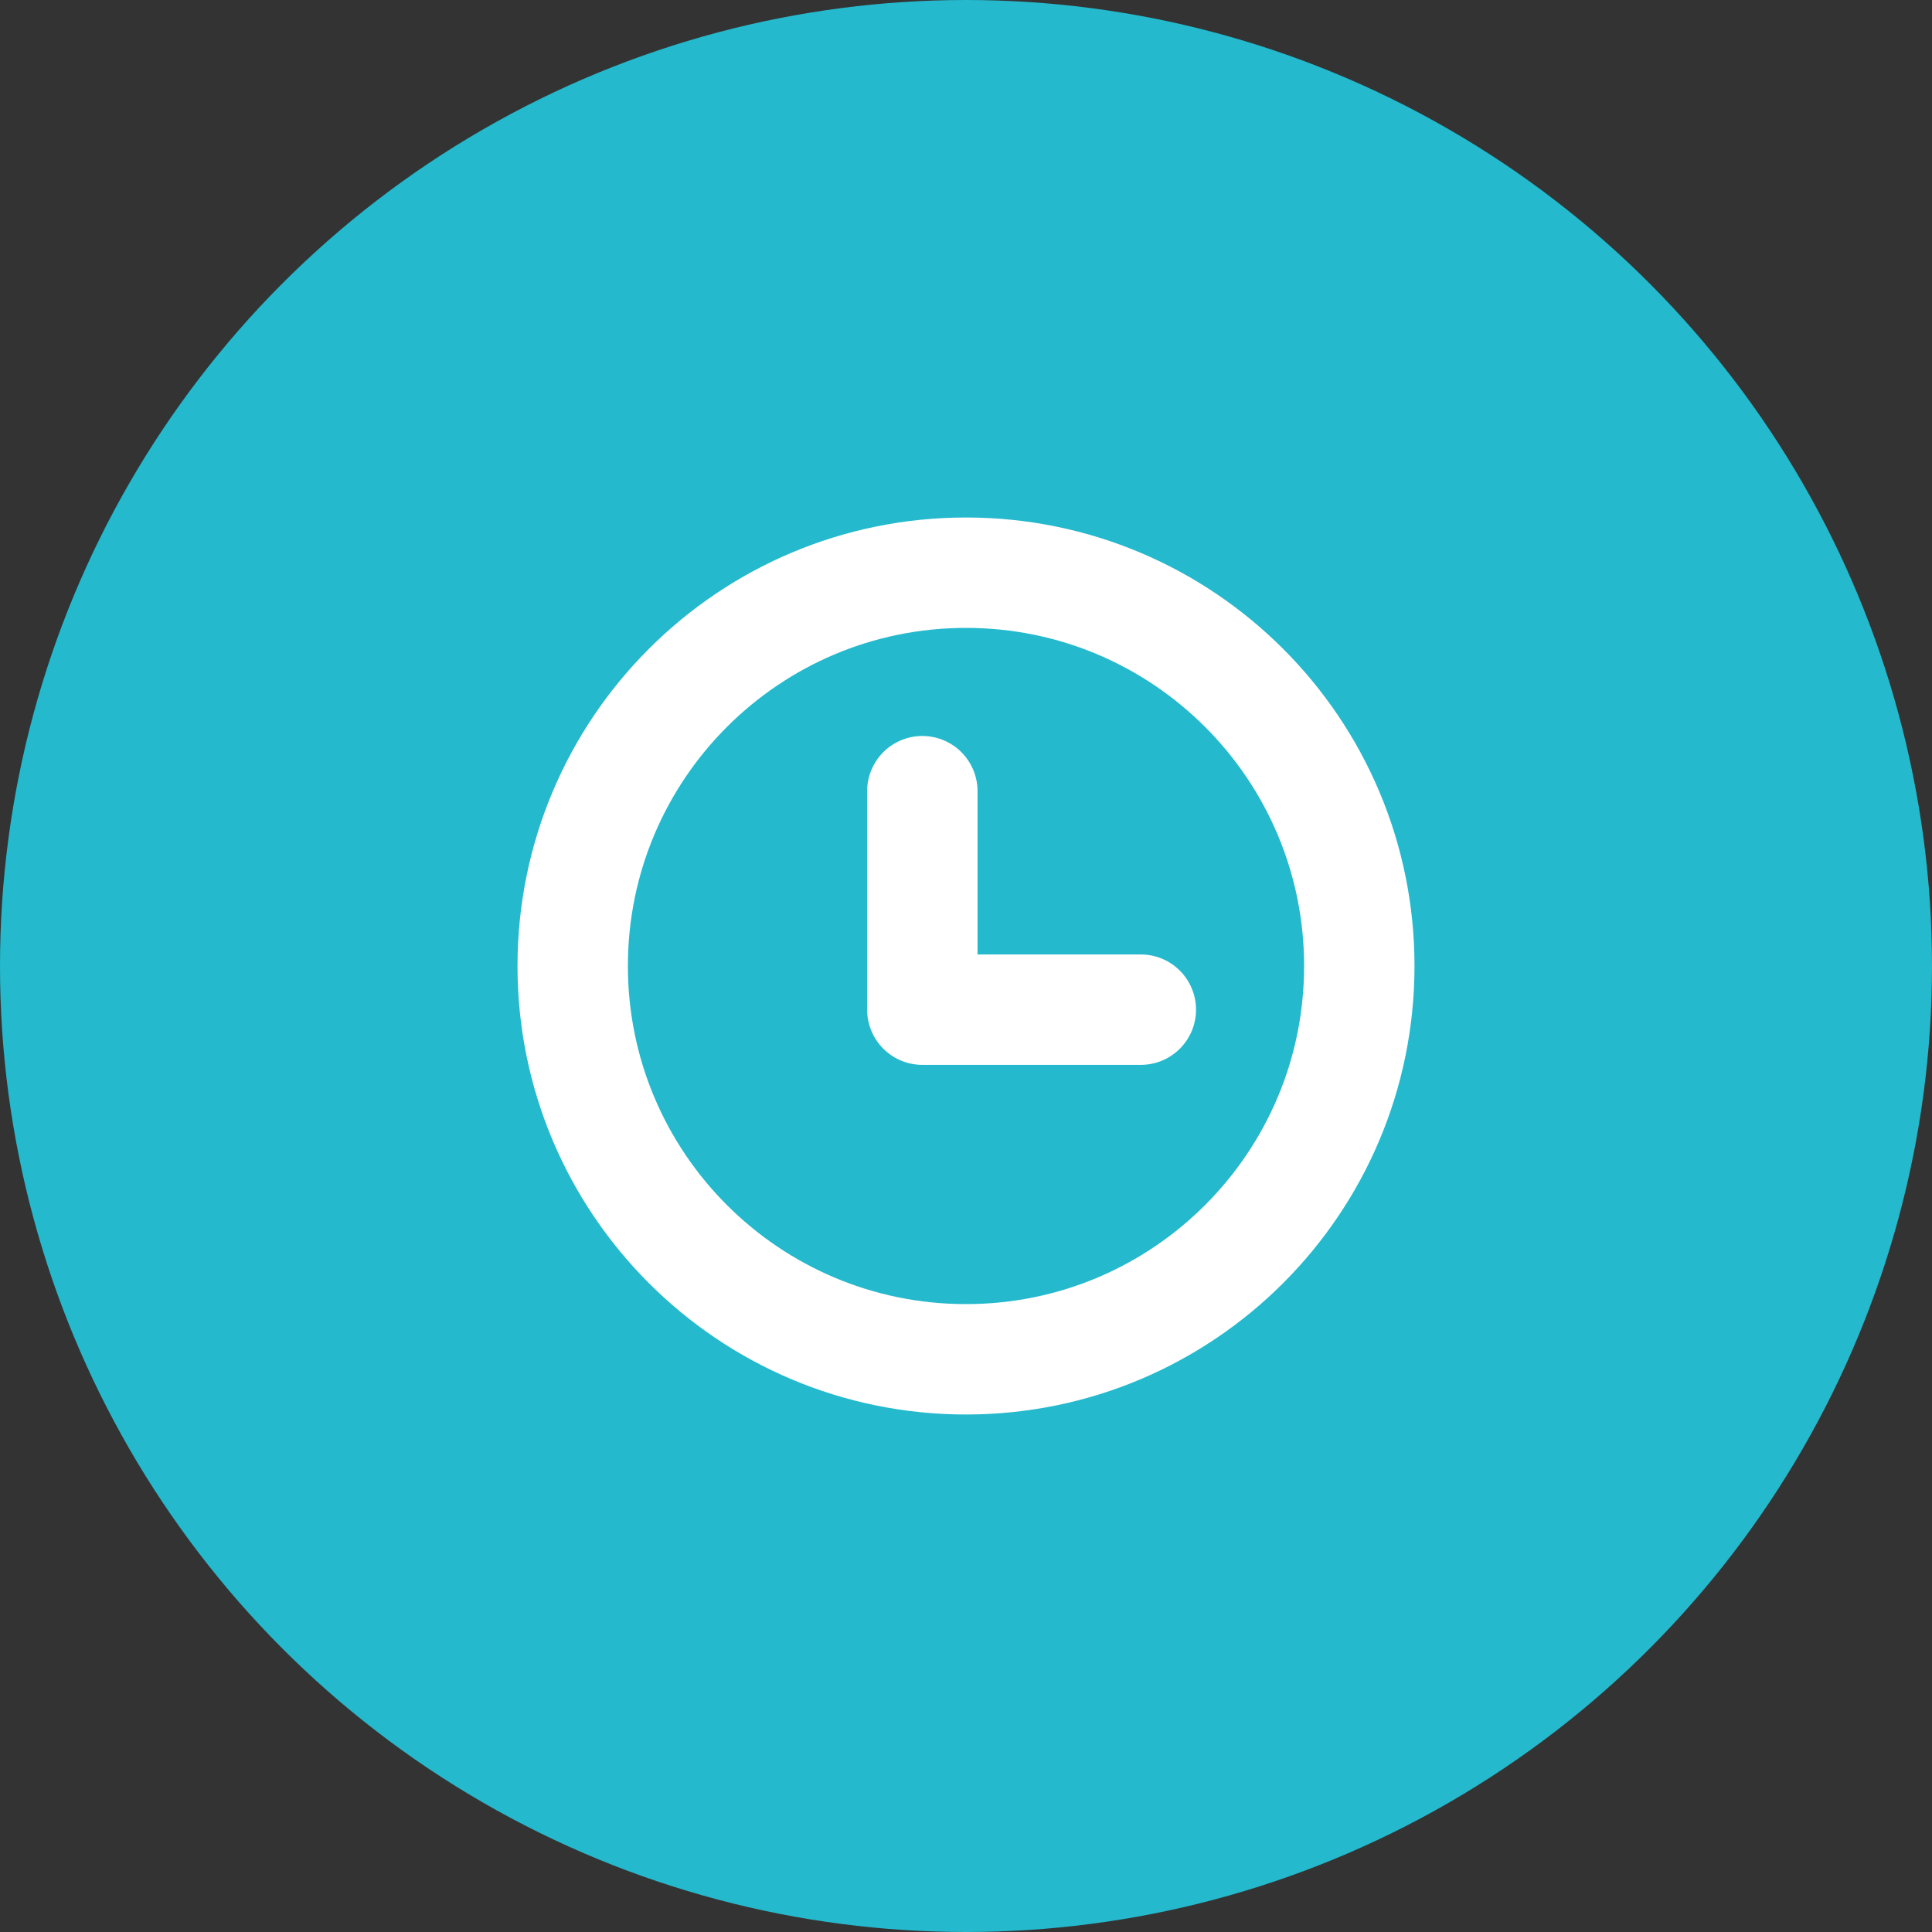 <?xml version="1.0" encoding="UTF-8"?> <svg xmlns="http://www.w3.org/2000/svg" width="35" height="35" viewBox="0 0 35 35" fill="none"><rect x="0" y="0" width="35" height="35" fill="#333333" stroke="none"/><circle cx="17.5" cy="17.5" r="17.5" fill="#24B9CD"></circle><path d="M17.5 24.625C21.435 24.625 24.625 21.435 24.625 17.5C24.625 13.565 21.435 10.375 17.5 10.375C13.565 10.375 10.375 13.565 10.375 17.5C10.375 21.435 13.565 24.625 17.5 24.625Z" stroke="white" stroke-width="2" stroke-linecap="round" stroke-linejoin="round"></path><path d="M16.709 14.333V18.291H20.667" stroke="white" stroke-width="2" stroke-linecap="round" stroke-linejoin="round"></path></svg> 